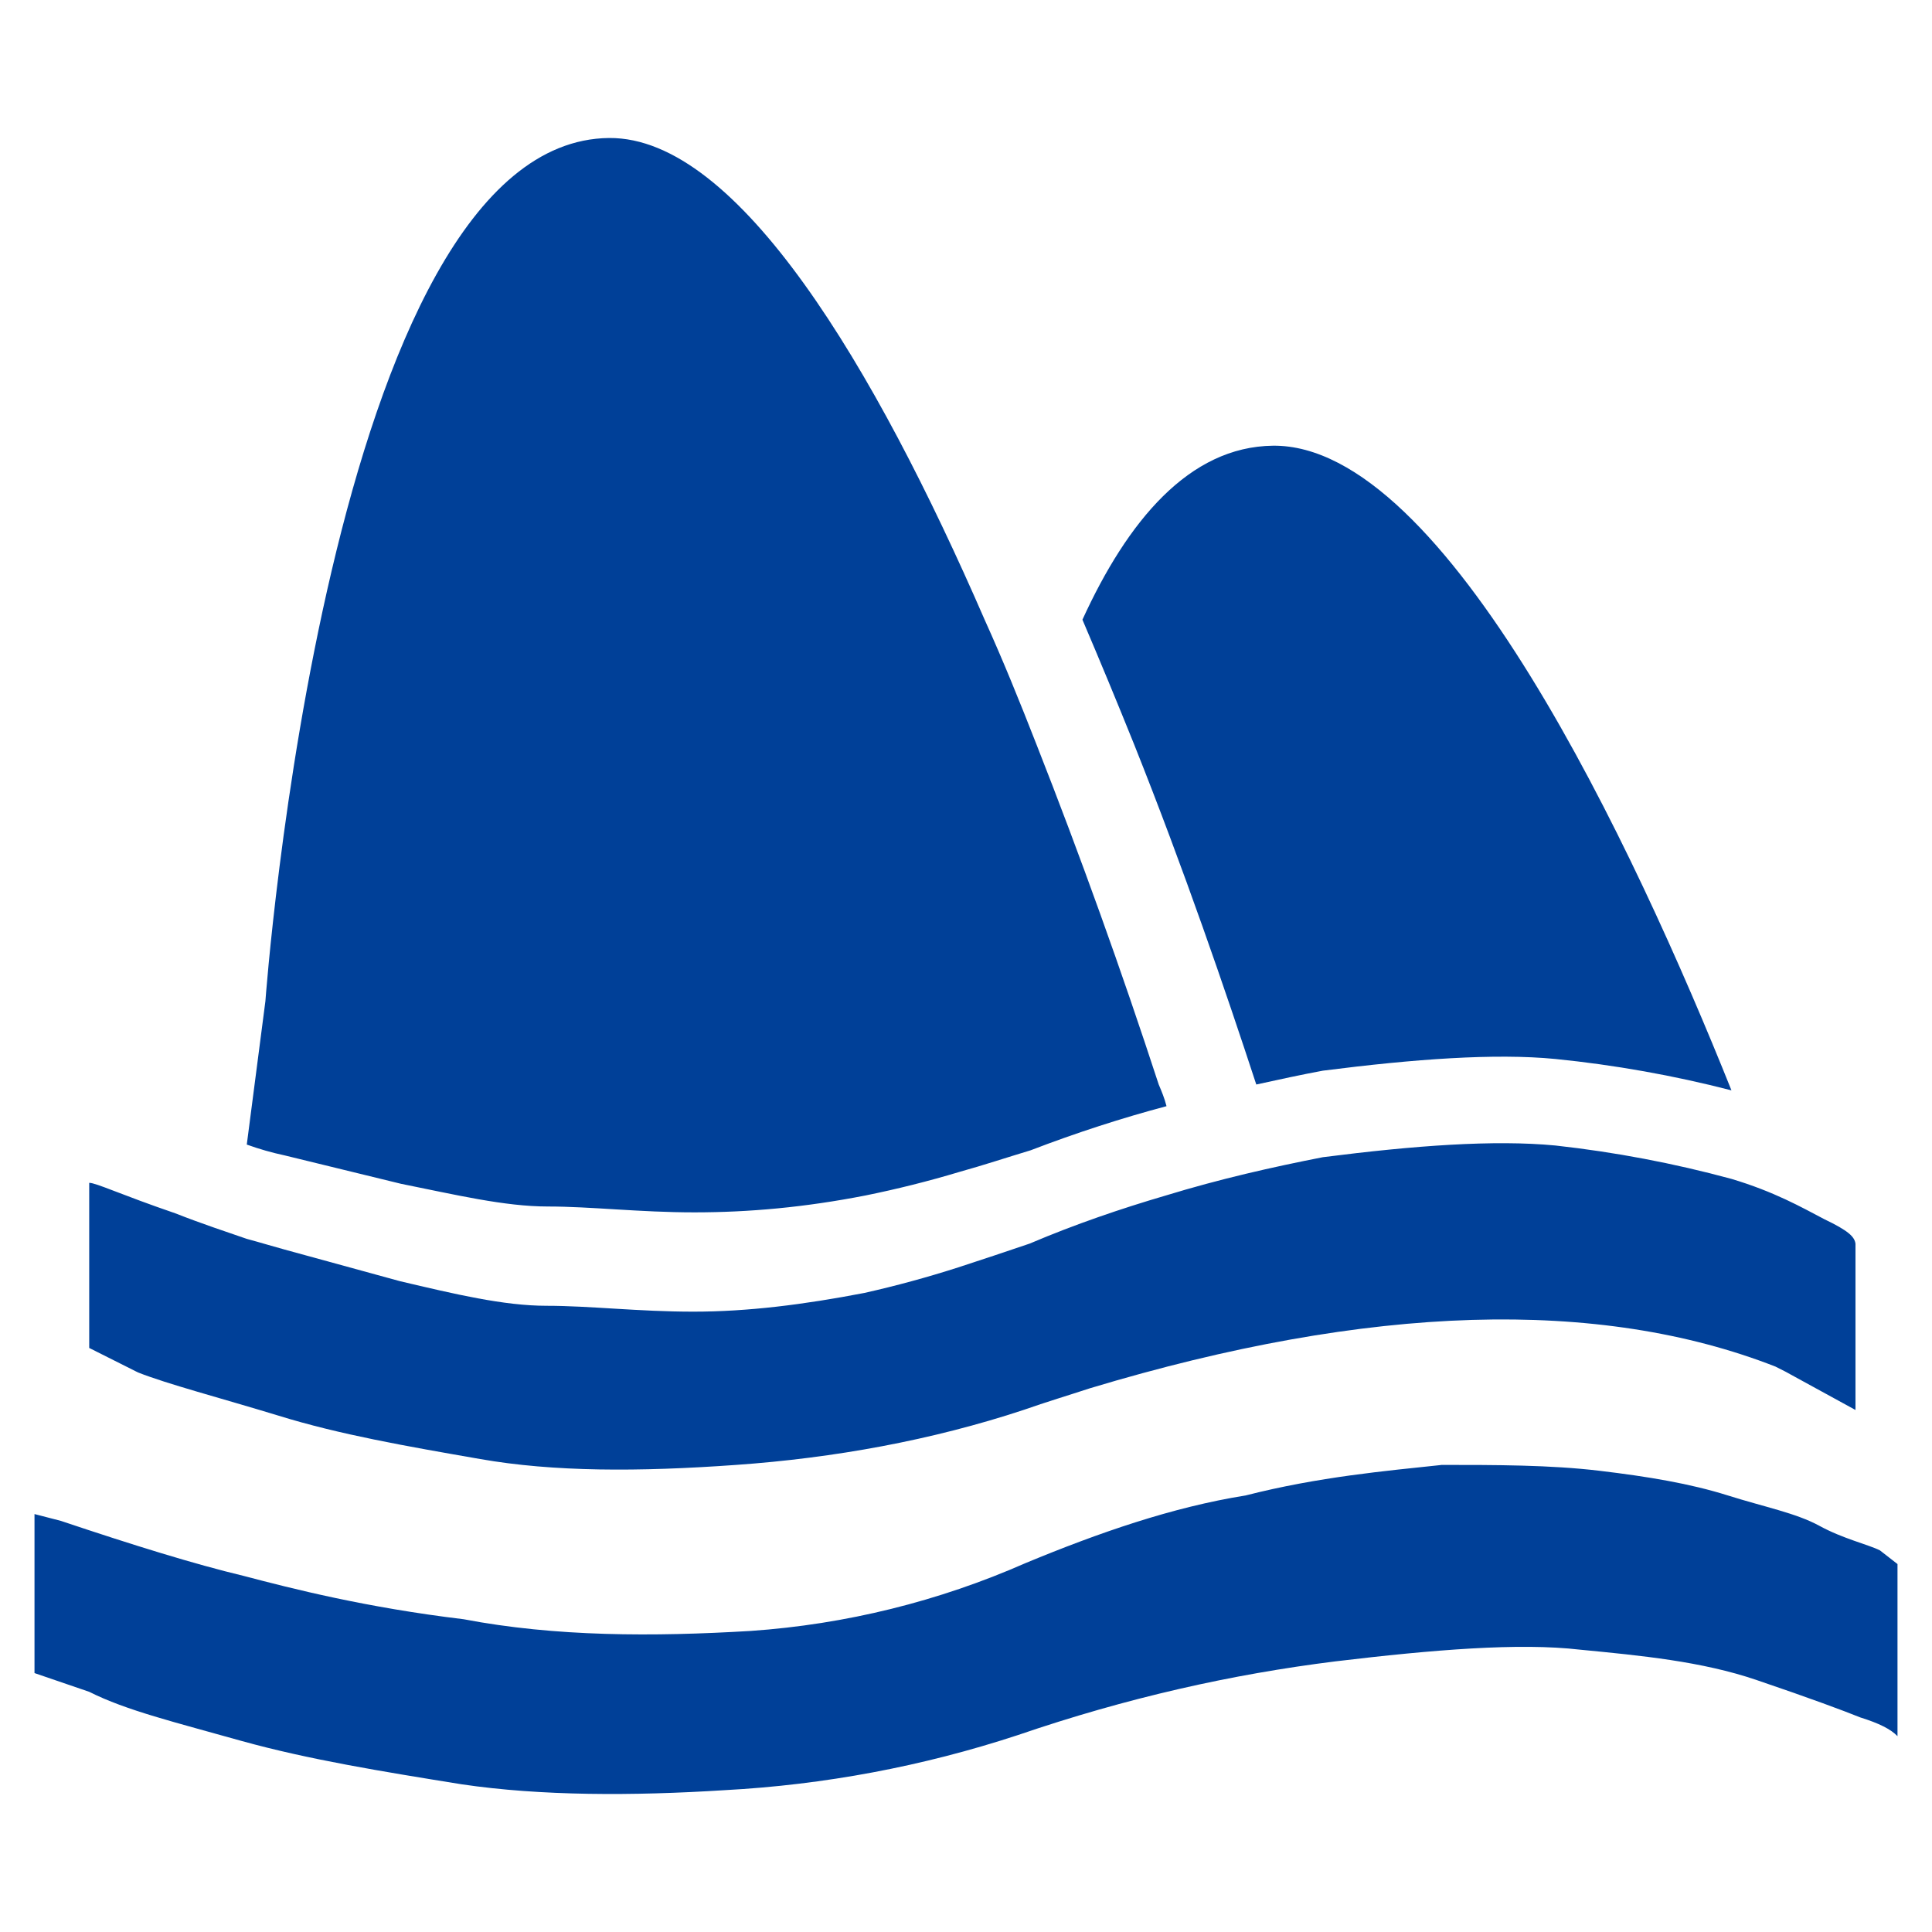 <?xml version="1.0" encoding="UTF-8"?>
<svg width="56px" height="56px" viewBox="0 0 56 56" version="1.1" xmlns="http://www.w3.org/2000/svg" xmlns:xlink="http://www.w3.org/1999/xlink">
    <title>编组 5备份 5</title>
    <g id="首页" stroke="none" stroke-width="1" fill="none" fill-rule="evenodd">
        <g id="编组-5备份-5">
            <rect id="矩形" x="0" y="0" width="56" height="56"></rect>
            <g id="海域" transform="translate(1, 4)" fill="#004098" fill-rule="nonzero">
                <path d="M40.77,38.461 C42.356,38.461 43.943,38.461 45.36,38.631 C46.778,38.8 47.992,39.004 49.072,39.343 C50.149,39.683 51.057,39.856 51.735,40.226 C52.414,40.599 53.153,40.769 53.49,40.938 L54,41.335 L54,46.324 C53.804,46.12 53.467,45.951 52.923,45.781 C52.414,45.577 51.509,45.238 49.92,44.698 C48.333,44.155 46.551,43.986 44.793,43.816 C43.038,43.612 40.541,43.816 37.712,44.155 C34.709,44.529 31.671,45.208 28.498,46.294 C25.749,47.198 22.893,47.734 20.004,47.889 C17.337,48.058 14.675,48.058 12.383,47.719 C10.088,47.349 7.962,47.006 6.004,46.463 C4.08,45.92 2.663,45.581 1.586,45.038 L0,44.495 L0,39.886 L0.763,40.083 C2.889,40.796 4.644,41.339 6.061,41.678 C7.479,42.051 9.605,42.594 12.437,42.934 C15.103,43.443 17.931,43.443 20.766,43.273 C23.514,43.082 26.208,42.416 28.731,41.305 C30.851,40.426 32.98,39.686 35.103,39.347 C37.23,38.804 39.184,38.634 40.77,38.464 L40.77,38.461 Z M37.344,29.542 C40.004,29.203 42.302,29.033 44.084,29.203 C45.806,29.393 47.511,29.716 49.184,30.17 C50.433,30.543 51.222,30.995 51.877,31.338 C52.586,31.677 52.755,31.85 52.782,32.05 L52.782,36.869 L50.743,35.753 L50.46,35.61 C45.36,33.618 38.728,33.788 30.598,36.238 C29.977,36.442 29.322,36.638 28.674,36.866 C26.008,37.748 23.173,38.261 20.338,38.461 C17.509,38.664 15.042,38.664 12.919,38.291 C10.793,37.921 8.842,37.582 7.081,37.036 C5.295,36.493 3.881,36.126 3.004,35.783 L1.586,35.071 L1.586,30.285 C1.789,30.285 2.494,30.625 4.08,31.168 C4.873,31.48 5.582,31.711 6.149,31.908 C6.574,32.023 6.939,32.135 7.253,32.22 L10.594,33.136 C12.18,33.509 13.598,33.849 14.847,33.849 C16.095,33.849 17.506,34.019 19.096,34.019 C20.682,34.019 22.295,33.815 24.057,33.476 C24.973,33.27 25.88,33.023 26.774,32.736 C27.483,32.505 28.164,32.278 28.843,32.047 C30.176,31.48 31.506,31.029 32.781,30.655 C34.368,30.17 35.87,29.831 37.344,29.542 L37.344,29.542 Z M16.656,0 C20.398,-0.03 24.367,6.665 27.54,13.962 C28.08,15.156 28.563,16.351 29.042,17.576 C30.321,20.827 31.502,24.116 32.586,27.435 C32.67,27.632 32.754,27.832 32.812,28.063 C31.536,28.402 30.206,28.83 28.873,29.342 C28.195,29.546 27.513,29.773 26.804,29.97 C25.908,30.239 25.001,30.466 24.084,30.652 C22.329,30.995 20.712,31.141 19.126,31.141 C17.54,31.141 16.122,30.971 14.877,30.971 C13.628,30.971 12.211,30.632 10.624,30.313 L7.256,29.491 C6.882,29.411 6.513,29.306 6.153,29.176 L6.693,25.018 C6.693,25.018 8.495,0.085 16.652,0 L16.656,0 Z M35.893,8.919 C40.912,8.861 46.379,20.597 49.187,27.604 L49.184,27.604 C47.509,27.172 45.805,26.868 44.084,26.695 C42.329,26.525 40.004,26.695 37.344,27.034 C36.717,27.15 36.069,27.292 35.414,27.435 C34.536,24.754 33.318,21.194 31.873,17.576 C31.386,16.366 30.887,15.162 30.375,13.962 C31.678,11.111 33.463,8.946 35.9,8.919 L35.893,8.919 L35.893,8.919 Z" id="形状"></path>
            </g>
        </g>
    </g>
</svg>